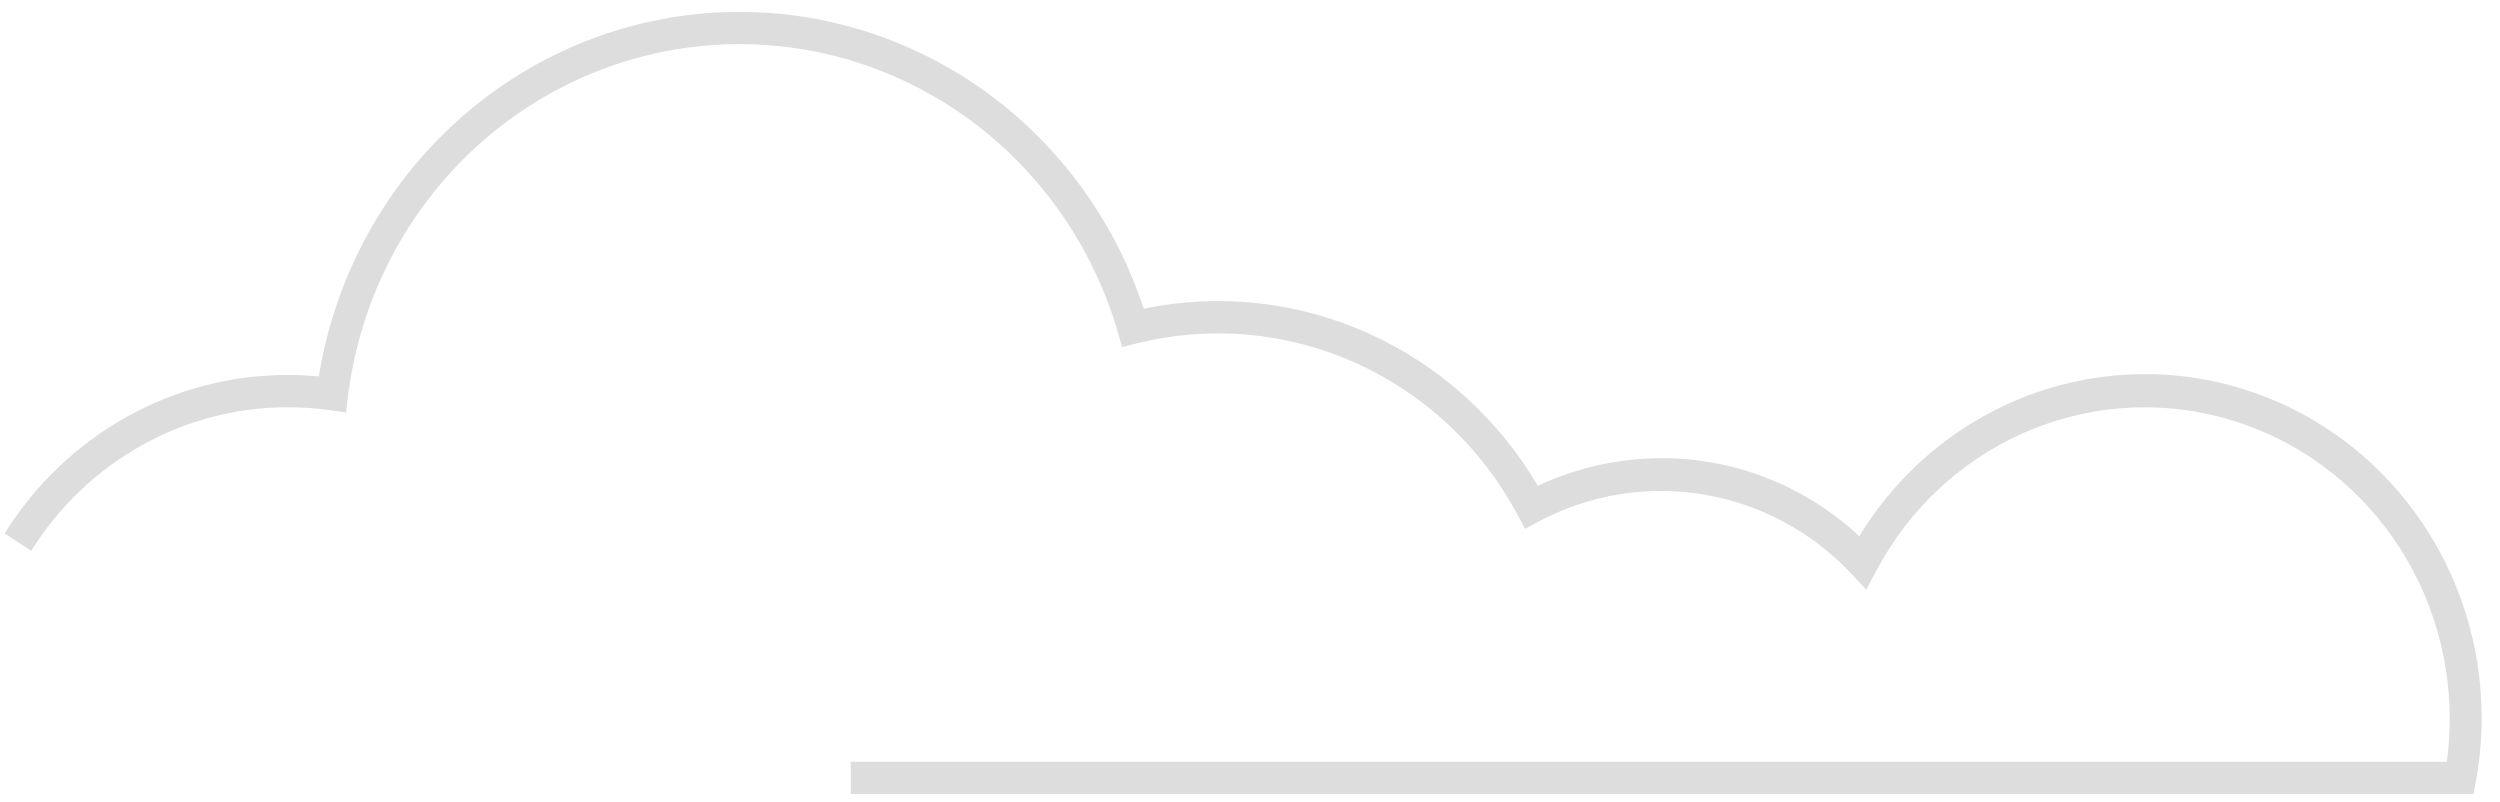 <svg width="106" height="34" viewBox="0 0 106 34" fill="none" xmlns="http://www.w3.org/2000/svg">
<path d="M104.876 33.667H36.072V32.298H103.746C103.826 31.696 103.867 31.09 103.868 30.483C103.87 27.545 102.913 24.69 101.147 22.371C99.382 20.051 96.909 18.399 94.121 17.676C91.332 16.953 88.387 17.2 85.751 18.378C83.115 19.556 80.94 21.598 79.568 24.18L79.128 25.002L78.496 24.325C76.818 22.544 74.62 21.365 72.232 20.966C69.843 20.567 67.392 20.968 65.246 22.11L64.663 22.424L64.349 21.833C62.82 18.971 60.407 16.707 57.486 15.391C54.565 14.076 51.3 13.784 48.199 14.56L47.578 14.716L47.398 14.091C46.304 10.333 43.978 7.074 40.81 4.859C37.642 2.645 33.825 1.609 29.999 1.927C26.172 2.245 22.569 3.896 19.793 6.605C17.017 9.313 15.238 12.913 14.753 16.802L14.669 17.49L13.998 17.392C13.409 17.311 12.815 17.269 12.22 17.267C10.049 17.263 7.912 17.819 6.007 18.883C4.102 19.947 2.491 21.485 1.323 23.355L0.197 22.615C1.484 20.552 3.262 18.855 5.364 17.68C7.466 16.506 9.824 15.893 12.22 15.898C12.646 15.898 13.079 15.918 13.519 15.961C14.175 11.895 16.145 8.17 19.115 5.38C22.085 2.589 25.884 0.894 29.907 0.564C33.93 0.234 37.945 1.287 41.314 3.557C44.682 5.827 47.21 9.182 48.494 13.089C51.698 12.423 55.026 12.788 58.018 14.133C61.011 15.478 63.521 17.738 65.204 20.6C66.842 19.831 68.623 19.431 70.426 19.427C73.535 19.416 76.534 20.596 78.833 22.733C80.591 19.849 83.281 17.683 86.437 16.609C89.594 15.536 93.018 15.621 96.119 16.852C99.22 18.082 101.803 20.38 103.42 23.348C105.038 26.316 105.59 29.768 104.98 33.108L104.876 33.667Z" fill="#DDDDDD"/>
</svg>
